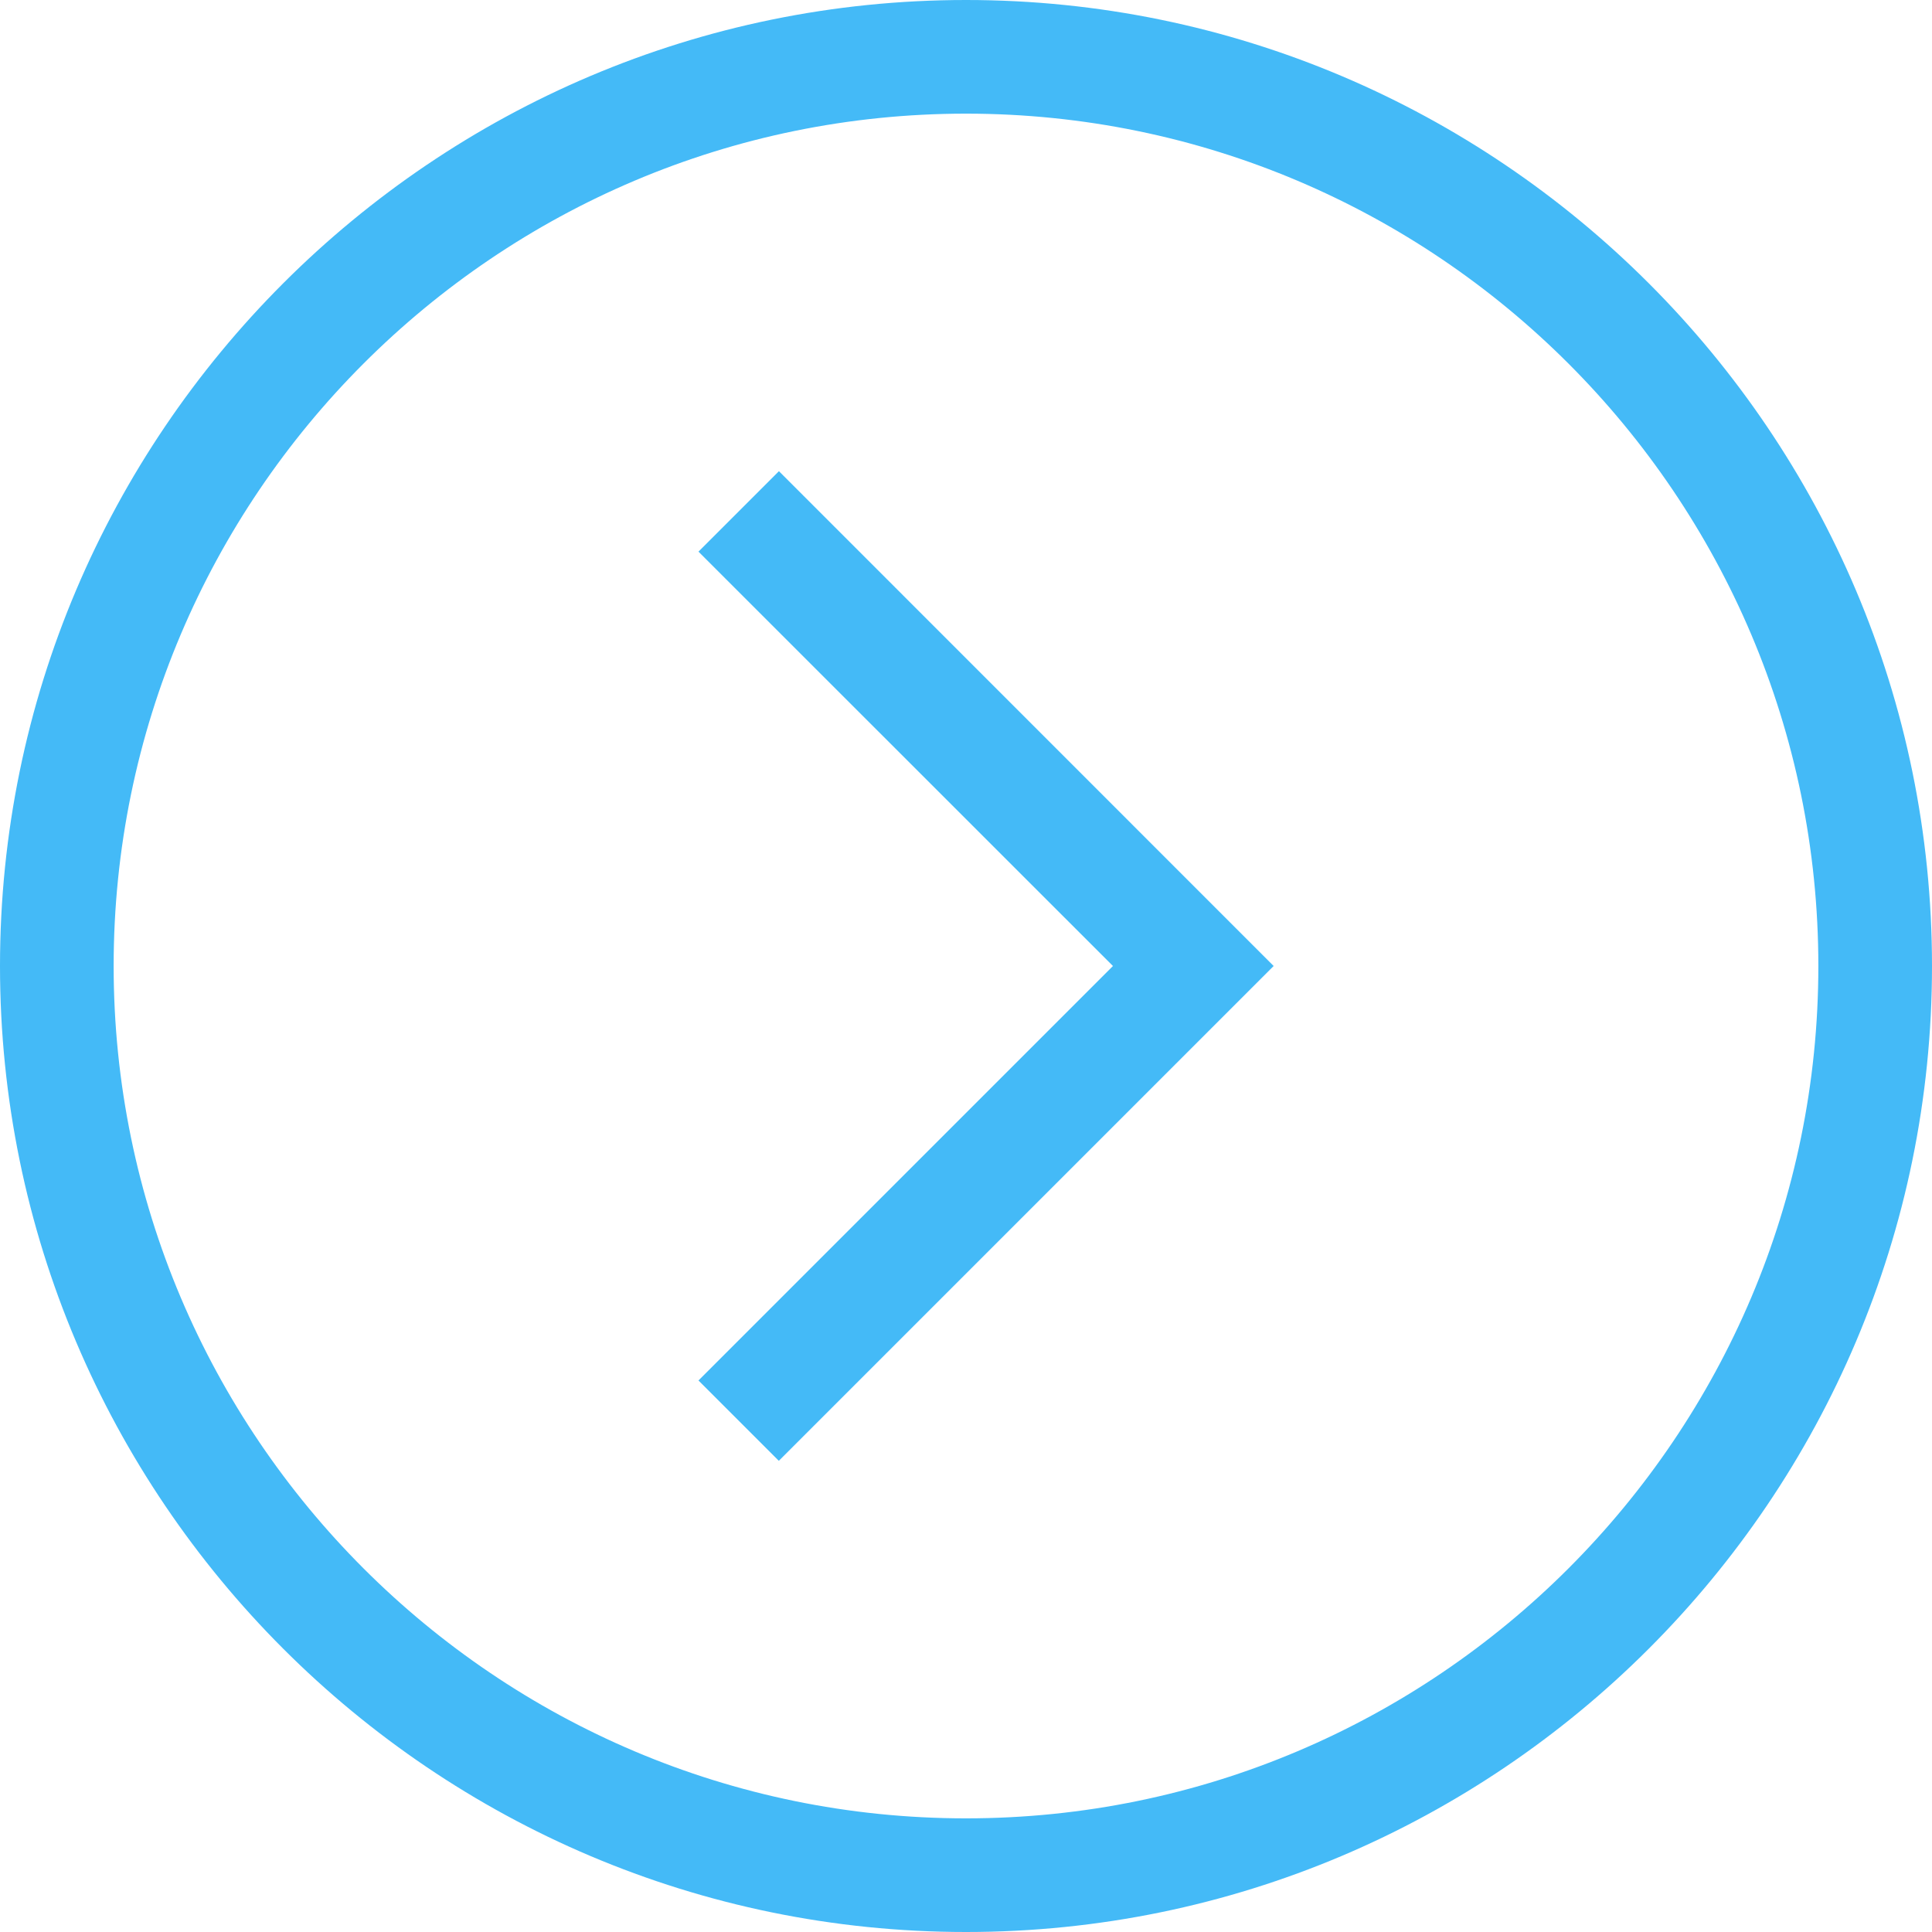 <svg width="800" height="800" viewBox="0 0 17 17" xmlns="http://www.w3.org/2000/svg"><path d="M6.854 4.146 11.207 8.5l-4.354 4.354-.707-.707L9.793 8.5 6.146 4.854zM17 8.5c0 4.687-3.813 8.5-8.5 8.5S0 13.187 0 8.5 3.813 0 8.5 0 17 3.813 17 8.5m-1 0C16 4.364 12.636 1 8.5 1S1 4.364 1 8.5 4.364 16 8.5 16 16 12.636 16 8.5" fill="#44baf7"/></svg>